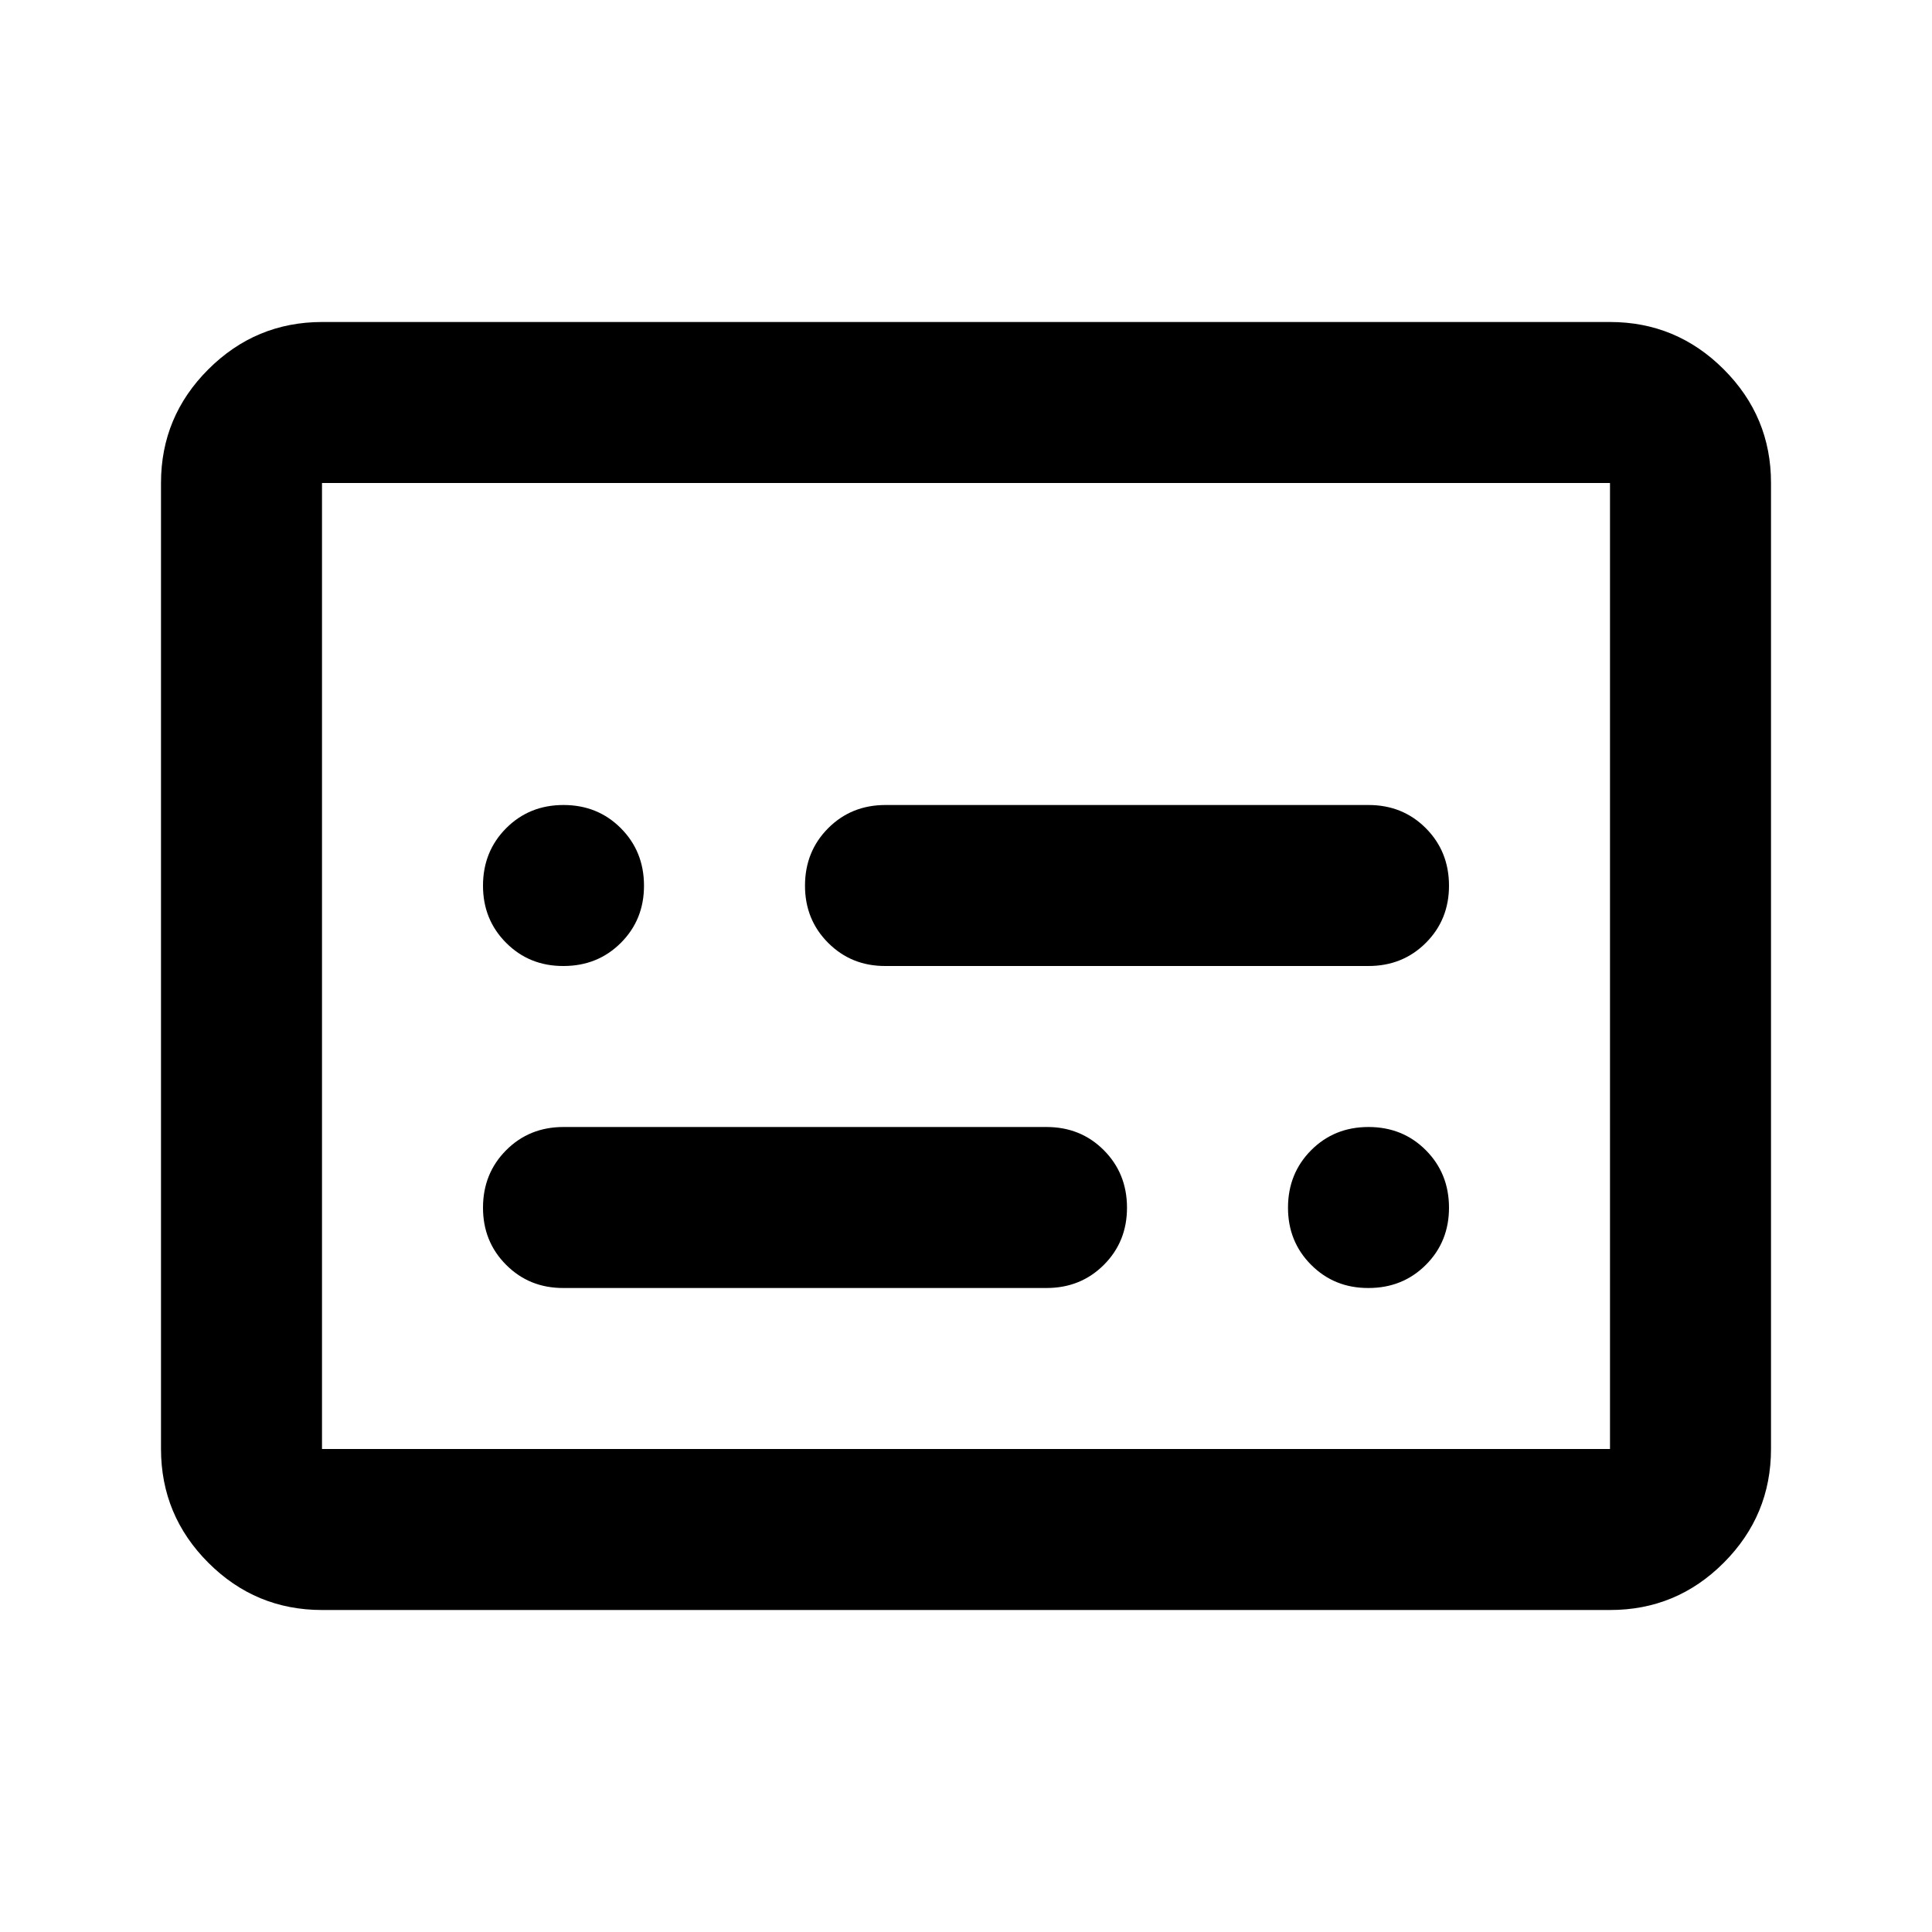 <?xml version="1.0" encoding="utf-8"?>
<!-- Generator: www.svgicons.com -->
<svg xmlns="http://www.w3.org/2000/svg" width="800" height="800" viewBox="0 0 24 24">
<path fill="currentColor" d="M4 20q-.825 0-1.412-.587T2 18V6q0-.825.588-1.412T4 4h16q.825 0 1.413.588T22 6v12q0 .825-.587 1.413T20 20zm0-2h16V6H4zm0 0V6zm3-2h6q.425 0 .713-.288T14 15t-.288-.712T13 14H7q-.425 0-.712.288T6 15t.288.713T7 16m4-4h6q.425 0 .713-.288T18 11t-.288-.712T17 10h-6q-.425 0-.712.288T10 11t.288.713T11 12m-4 0q.425 0 .713-.288T8 11t-.288-.712T7 10t-.712.288T6 11t.288.713T7 12m10 4q.425 0 .713-.288T18 15t-.288-.712T17 14t-.712.288T16 15t.288.713T17 16"/>
</svg>